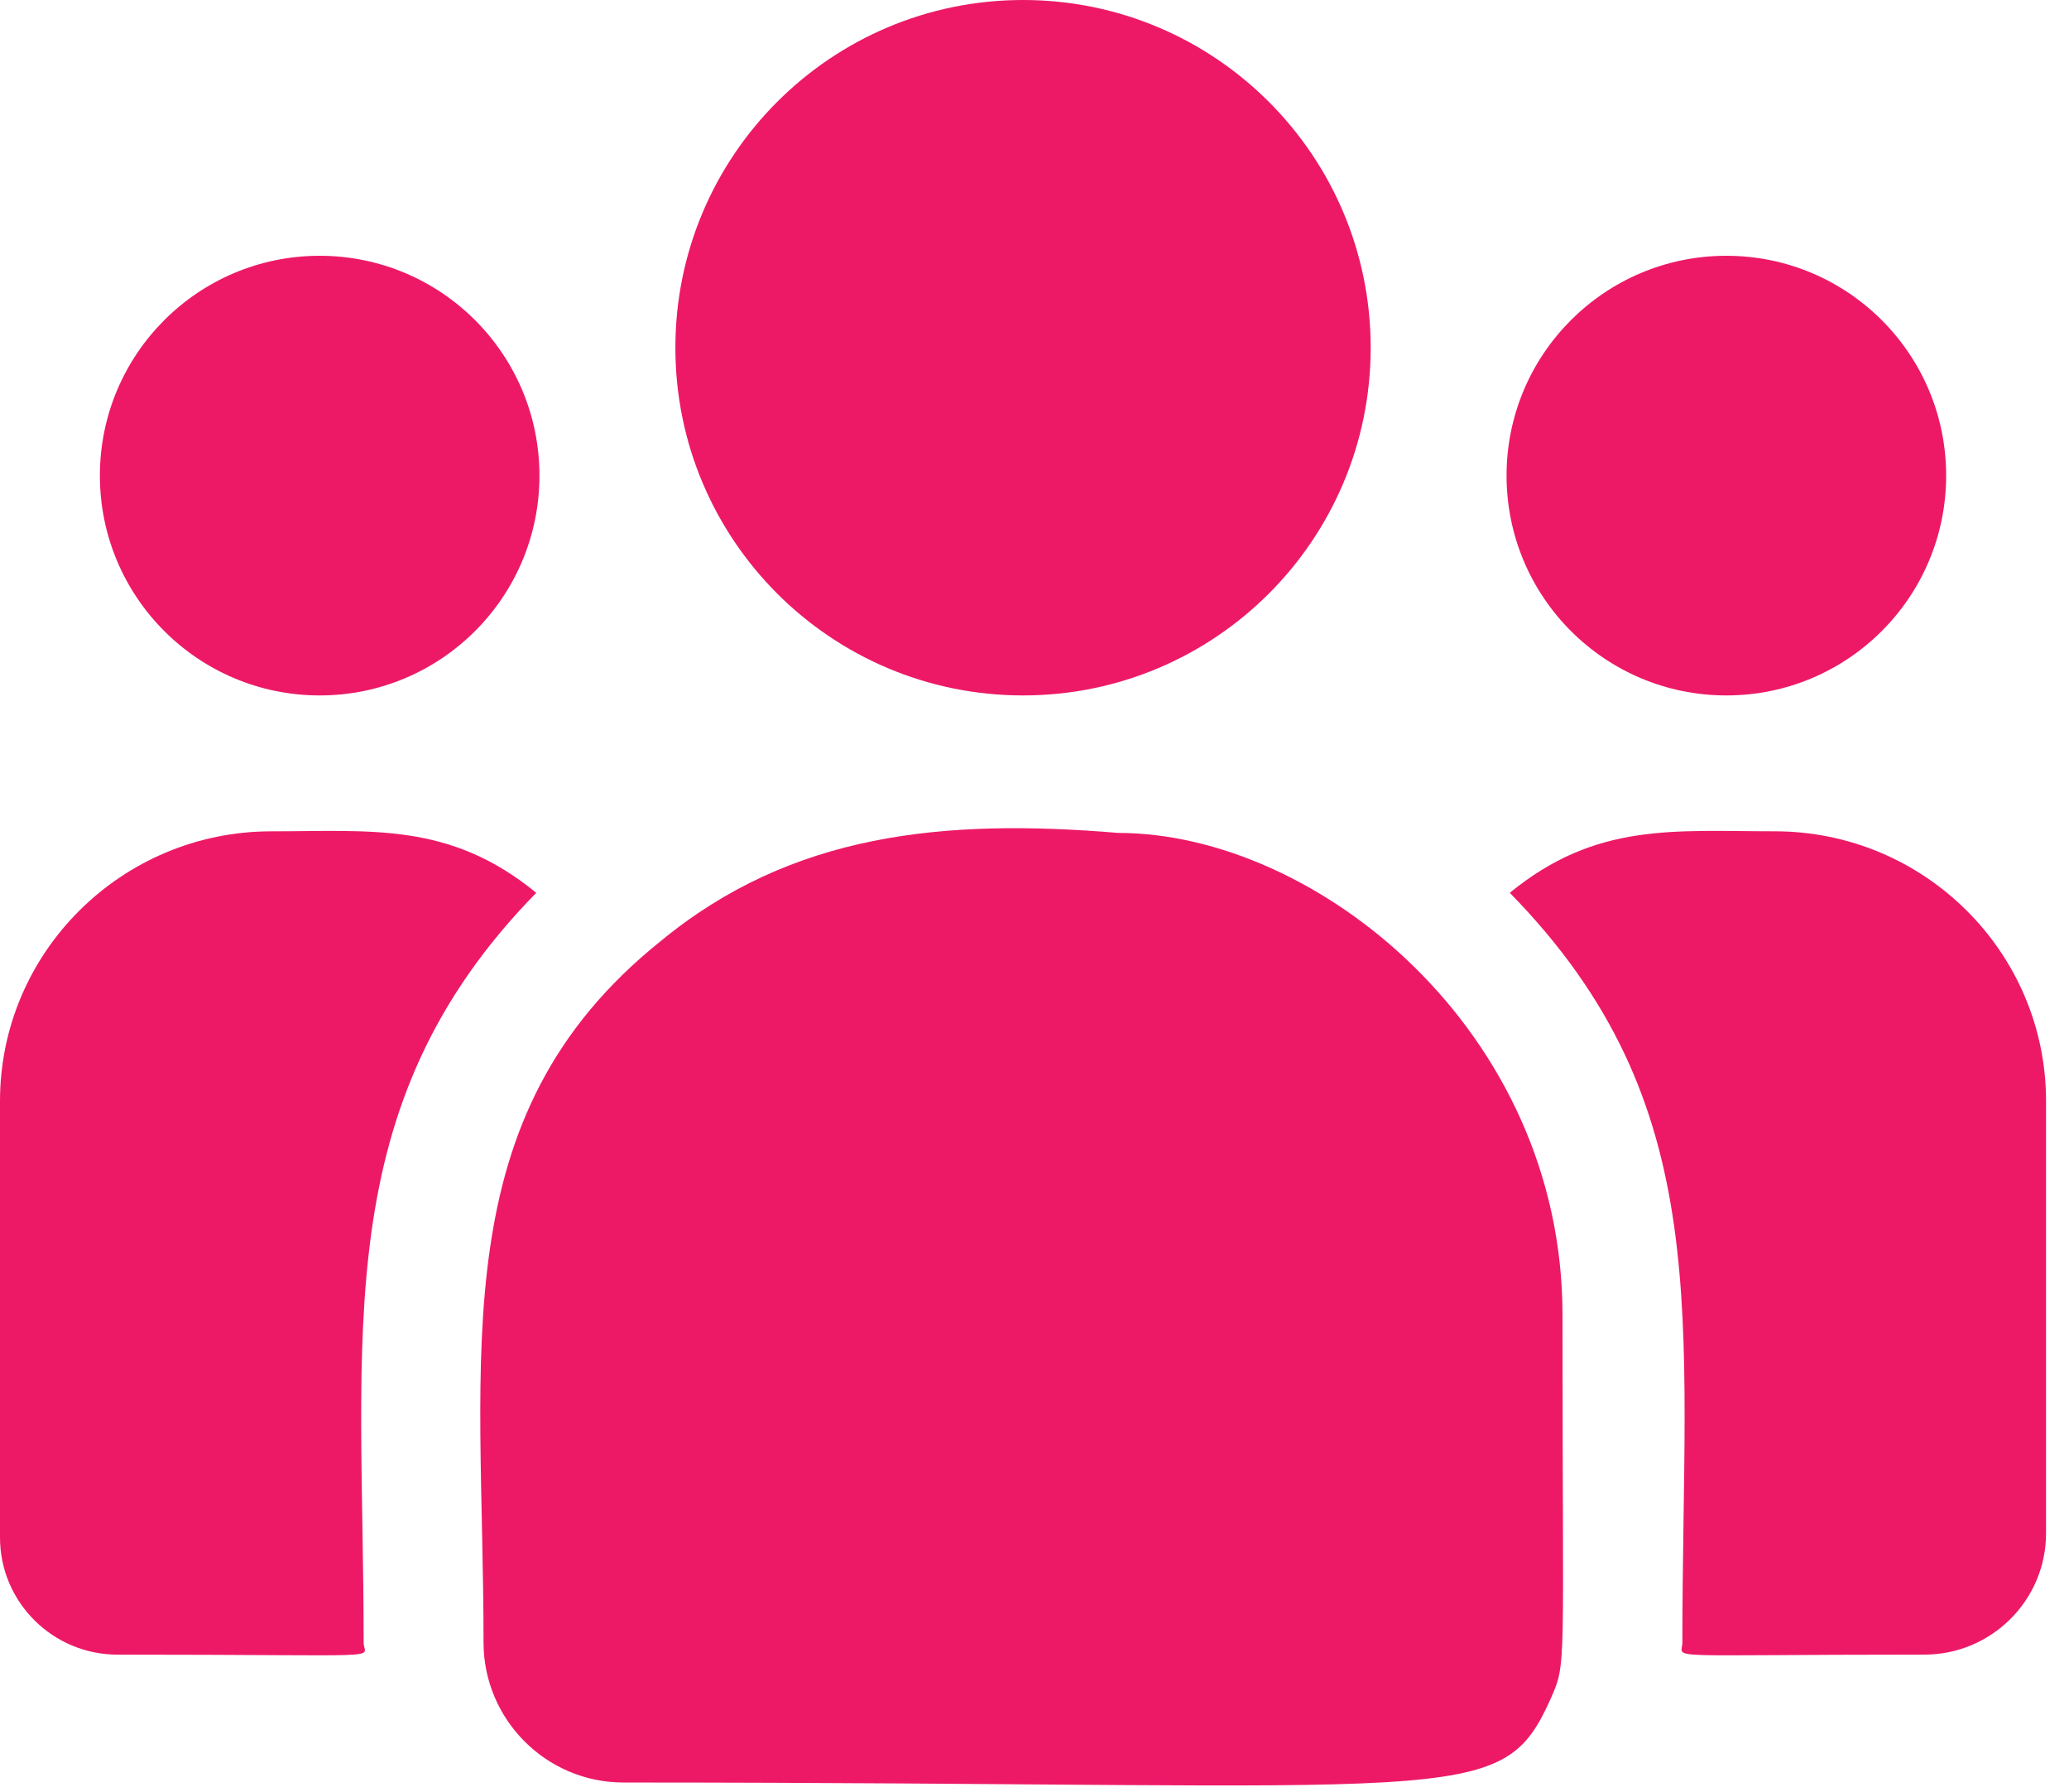 <svg width="82" height="71" viewBox="0 0 82 71" fill="none" xmlns="http://www.w3.org/2000/svg">
<path d="M40.545 27.558C48.155 27.558 54.324 21.389 54.324 13.779C54.324 6.169 48.155 0 40.545 0C32.936 0 26.767 6.169 26.767 13.779C26.767 21.389 32.936 27.558 40.545 27.558Z" fill="#ED1967"/>
<path d="M68.42 27.558C73.231 27.558 77.131 23.658 77.131 18.847C77.131 14.036 73.231 10.136 68.42 10.136C63.609 10.136 59.709 14.036 59.709 18.847C59.709 23.658 63.609 27.558 68.42 27.558Z" fill="#ED1967"/>
<path d="M12.669 27.558C17.48 27.558 21.38 23.658 21.38 18.847C21.38 14.036 17.48 10.136 12.669 10.136C7.859 10.136 3.959 14.036 3.959 18.847C3.959 23.658 7.859 27.558 12.669 27.558Z" fill="#ED1967"/>
<path d="M21.253 35.38C17.824 32.571 14.719 32.943 10.754 32.943C4.824 32.943 0 37.738 0 43.632V60.928C0 63.487 2.089 65.569 4.658 65.569C15.748 65.569 14.412 65.769 14.412 65.09C14.412 52.834 12.961 43.846 21.253 35.38Z" fill="#ED1967"/>
<path d="M44.316 33.006C37.391 32.428 31.372 33.013 26.18 37.298C17.492 44.257 19.164 53.627 19.164 65.09C19.164 68.123 21.631 70.636 24.71 70.636C58.141 70.636 59.471 71.715 61.454 67.325C62.104 65.84 61.926 66.312 61.926 52.109C61.926 40.829 52.158 33.006 44.316 33.006Z" fill="#ED1967"/>
<path d="M70.336 32.942C66.349 32.942 63.261 32.574 59.837 35.38C68.067 43.783 66.677 52.158 66.677 65.09C66.677 65.773 65.568 65.568 76.266 65.568C78.926 65.568 81.09 63.413 81.09 60.763V43.631C81.09 37.738 76.266 32.942 70.336 32.942Z" fill="#ED1967"/>
</svg>
